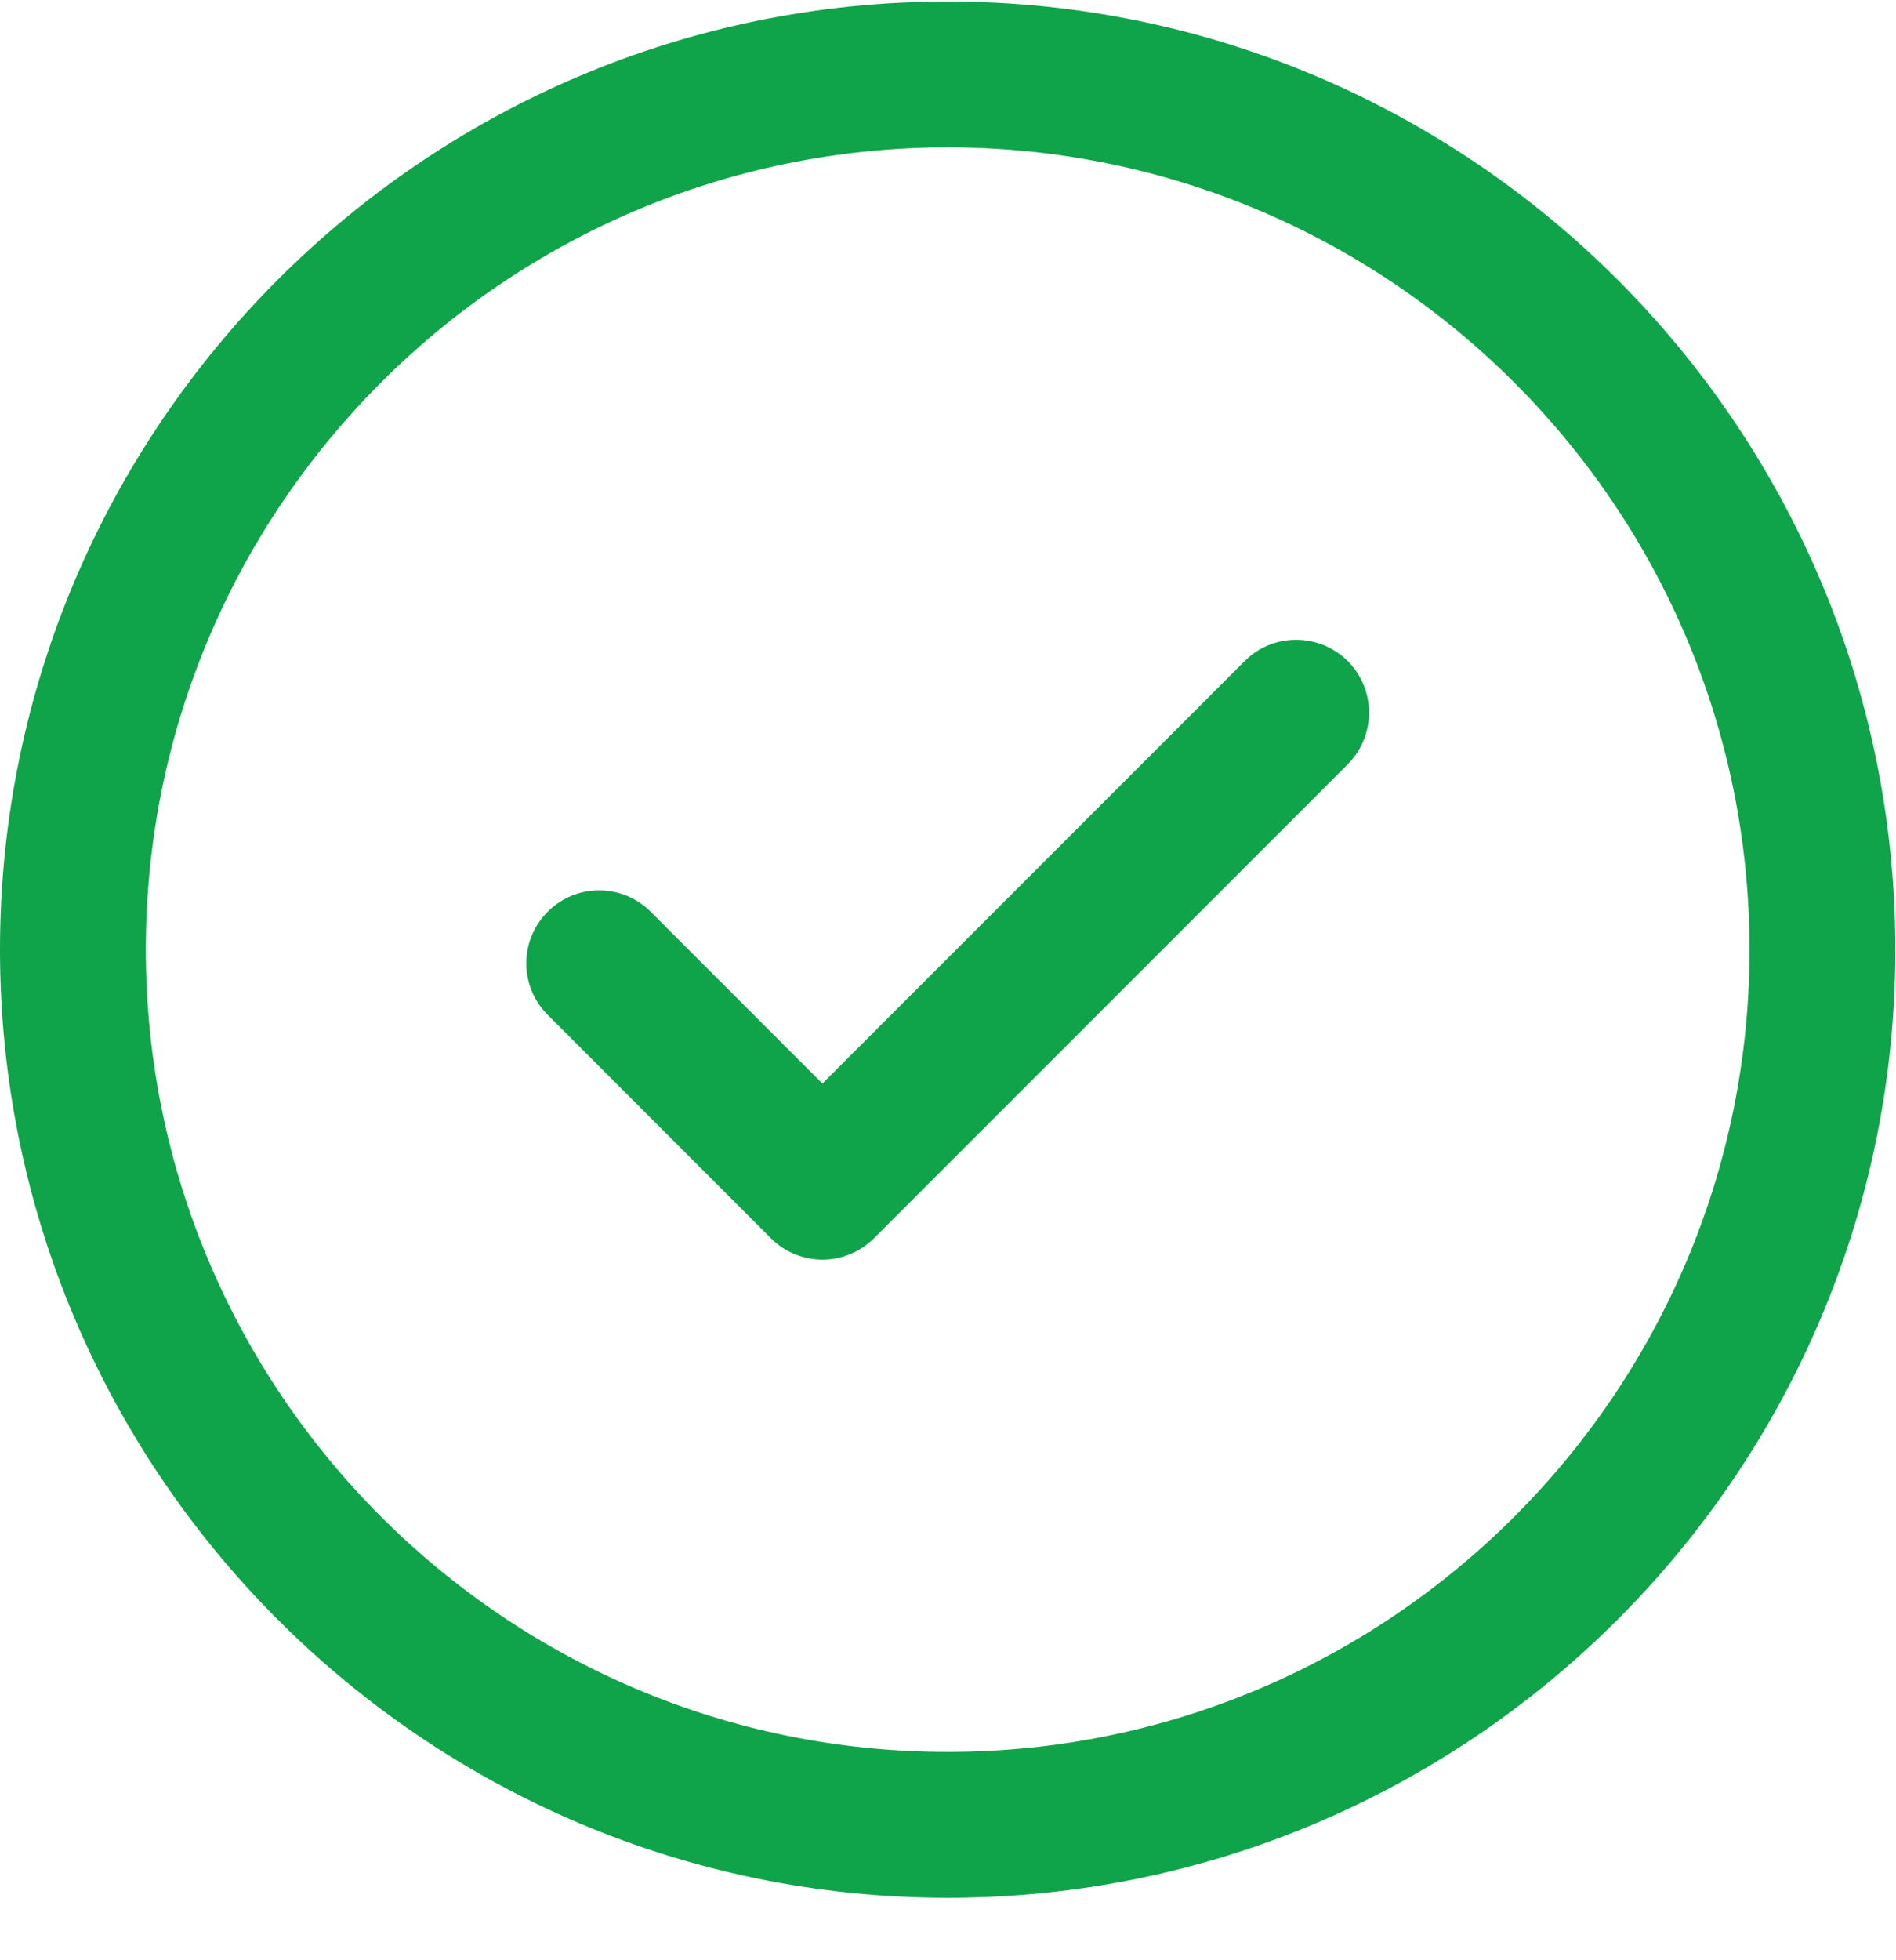 <?xml version="1.0" encoding="UTF-8"?>
<svg width="60px" height="62px" viewBox="0 0 60 62" version="1.1" xmlns="http://www.w3.org/2000/svg" xmlns:xlink="http://www.w3.org/1999/xlink">
    <title>tick</title>
    <defs>
        <polygon id="path-1" points="0 0.024 59.978 0.024 59.978 60 0 60"></polygon>
    </defs>
    <g id="Interactive-displays-overview" stroke="none" stroke-width="1" fill="none" fill-rule="evenodd">
        <g id="Overview" transform="translate(-1013, -1987)">
            <g id="tick" transform="translate(1013, 1987)">
                <g id="Group-3" transform="translate(0, 0.024)">
                    <mask id="mask-2" fill="white">
                        <use xlink:href="#path-1"></use>
                    </mask>
                    <g id="Clip-2"></g>
                </g>
                <path d="M39.388,20.909 L26.026,34.271 L20.592,28.837 C19.69,27.935 18.231,27.935 17.332,28.837 C16.43,29.739 16.43,31.199 17.332,32.098 L24.396,39.164 C24.843,39.614 25.436,39.84 26.026,39.84 C26.616,39.84 27.204,39.614 27.656,39.167 L42.651,24.172 C43.548,23.27 43.548,21.811 42.651,20.909 C41.744,20.01 40.284,20.01 39.388,20.909" id="Fill-4" fill="#0FA449"></path>
                <path d="M29.989,55.41 C15.997,55.41 4.615,44.025 4.615,30.035 C4.615,16.043 15.997,4.661 29.989,4.661 C43.979,4.661 55.364,16.045 55.364,30.035 C55.364,44.027 43.979,55.41 29.989,55.41 M29.989,0.049 C13.455,0.049 0.003,13.501 0,30.035 C0,46.57 13.455,60.024 29.989,60.024 C46.524,60.024 59.979,46.57 59.979,30.038 C59.979,13.501 46.524,0.049 29.989,0.049" id="Fill-1" fill="#0FA449"></path>
            </g>
        </g>
    </g>
</svg>